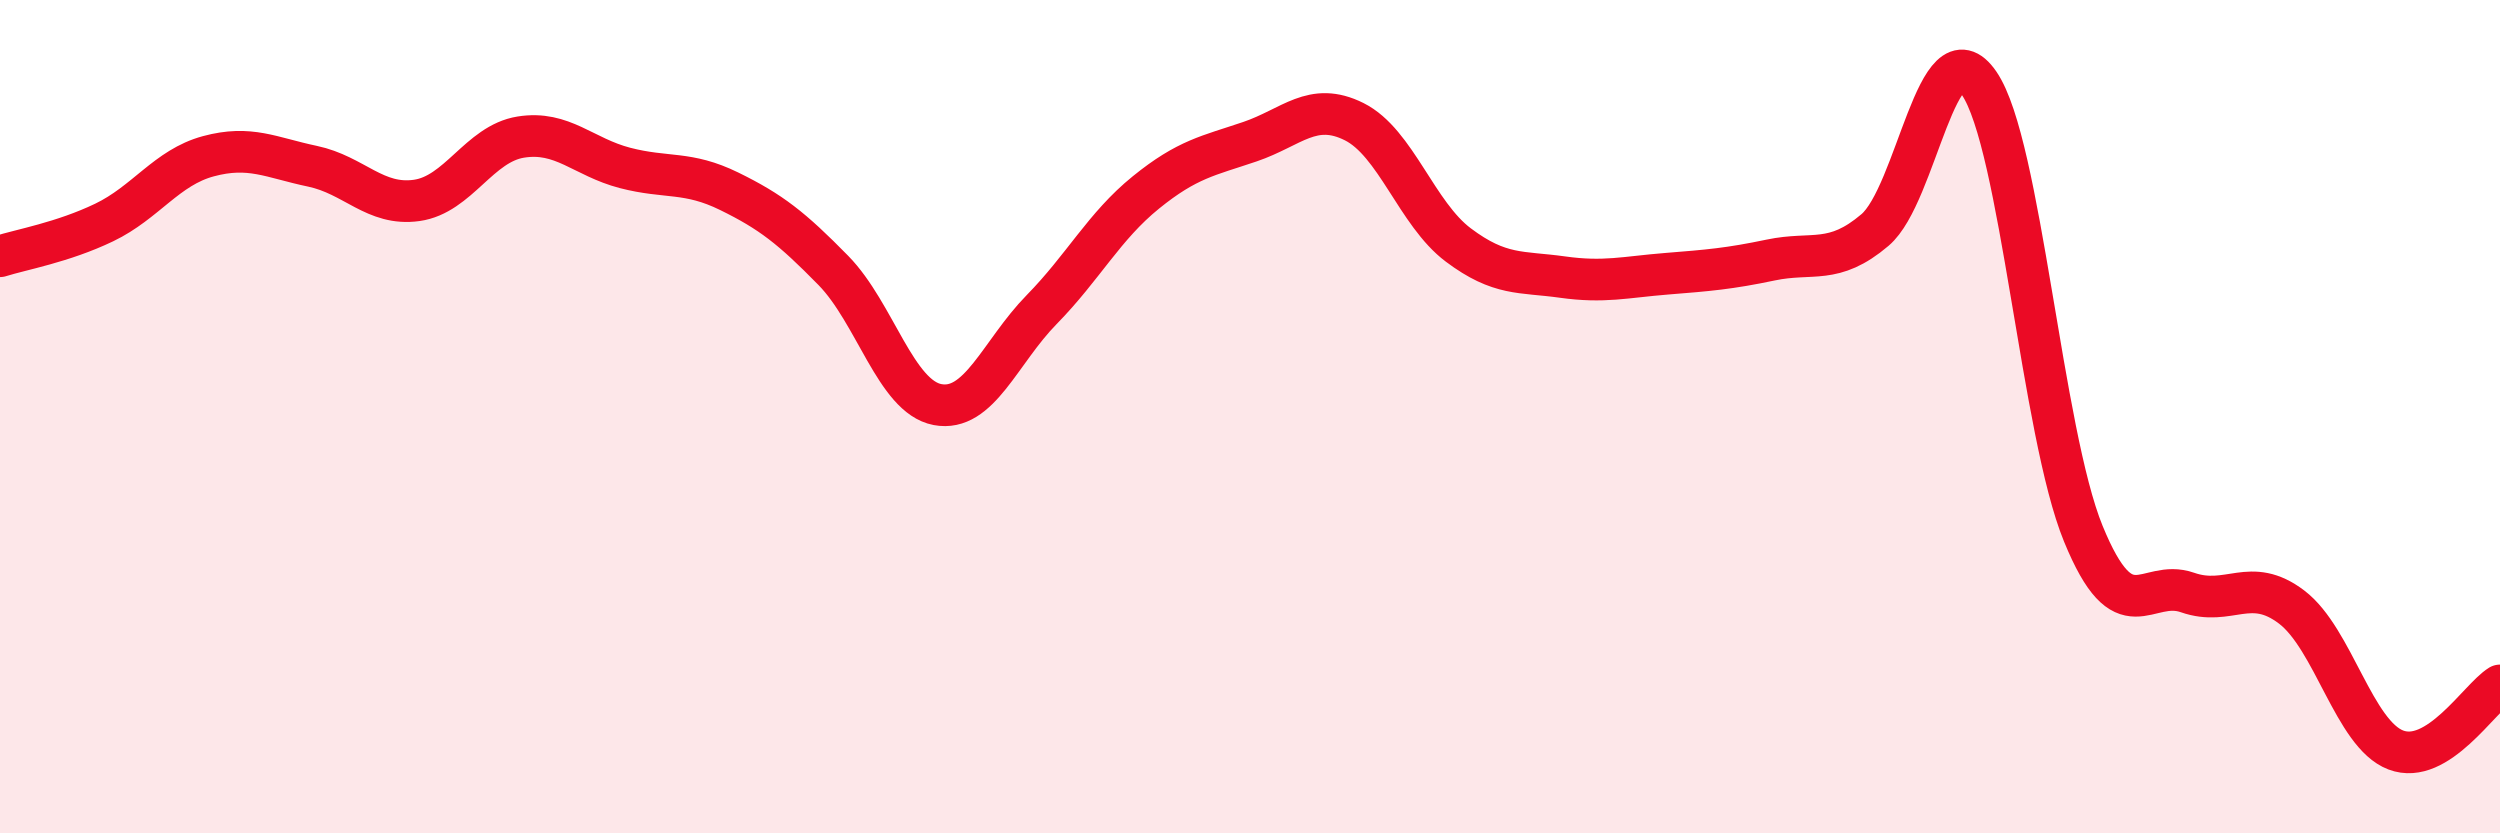 
    <svg width="60" height="20" viewBox="0 0 60 20" xmlns="http://www.w3.org/2000/svg">
      <path
        d="M 0,6.15 C 0.5,5.99 1.5,5.82 2.5,5.34 C 3.5,4.86 4,4.02 5,3.75 C 6,3.48 6.5,3.78 7.5,3.99 C 8.5,4.2 9,4.95 10,4.81 C 11,4.67 11.5,3.45 12.5,3.29 C 13.5,3.13 14,3.77 15,4.03 C 16,4.29 16.5,4.1 17.5,4.59 C 18.5,5.08 19,5.47 20,6.49 C 21,7.51 21.5,9.52 22.5,9.71 C 23.5,9.9 24,8.45 25,7.43 C 26,6.41 26.5,5.43 27.5,4.62 C 28.5,3.81 29,3.74 30,3.4 C 31,3.06 31.5,2.42 32.5,2.92 C 33.5,3.42 34,5.13 35,5.88 C 36,6.63 36.5,6.51 37.5,6.65 C 38.5,6.79 39,6.65 40,6.57 C 41,6.49 41.5,6.45 42.5,6.24 C 43.5,6.03 44,6.37 45,5.52 C 46,4.67 46.5,0.54 47.5,2 C 48.5,3.46 49,10.37 50,12.81 C 51,15.25 51.5,13.87 52.5,14.22 C 53.5,14.57 54,13.81 55,14.57 C 56,15.33 56.5,17.62 57.5,18 C 58.5,18.38 59.5,16.76 60,16.45L60 20L0 20Z"
        fill="#EB0A25"
        opacity="0.1"
        stroke-linecap="round"
        stroke-linejoin="round"
      />
      <path
        d="M 0,6.15 C 0.5,5.99 1.5,5.82 2.5,5.34 C 3.5,4.86 4,4.02 5,3.75 C 6,3.48 6.5,3.78 7.5,3.99 C 8.5,4.2 9,4.95 10,4.81 C 11,4.67 11.5,3.45 12.5,3.29 C 13.5,3.13 14,3.77 15,4.03 C 16,4.29 16.5,4.1 17.5,4.59 C 18.5,5.08 19,5.47 20,6.49 C 21,7.51 21.5,9.52 22.5,9.71 C 23.5,9.9 24,8.45 25,7.43 C 26,6.41 26.5,5.43 27.5,4.62 C 28.5,3.81 29,3.74 30,3.4 C 31,3.06 31.5,2.42 32.5,2.92 C 33.5,3.42 34,5.13 35,5.88 C 36,6.63 36.5,6.51 37.5,6.65 C 38.5,6.79 39,6.65 40,6.57 C 41,6.49 41.5,6.45 42.5,6.24 C 43.5,6.03 44,6.37 45,5.52 C 46,4.67 46.5,0.54 47.5,2 C 48.5,3.46 49,10.37 50,12.81 C 51,15.25 51.5,13.87 52.5,14.22 C 53.5,14.57 54,13.81 55,14.57 C 56,15.33 56.5,17.62 57.5,18 C 58.5,18.38 59.5,16.76 60,16.45"
        stroke="#EB0A25"
        stroke-width="1"
        fill="none"
        stroke-linecap="round"
        stroke-linejoin="round"
      />
    </svg>
  